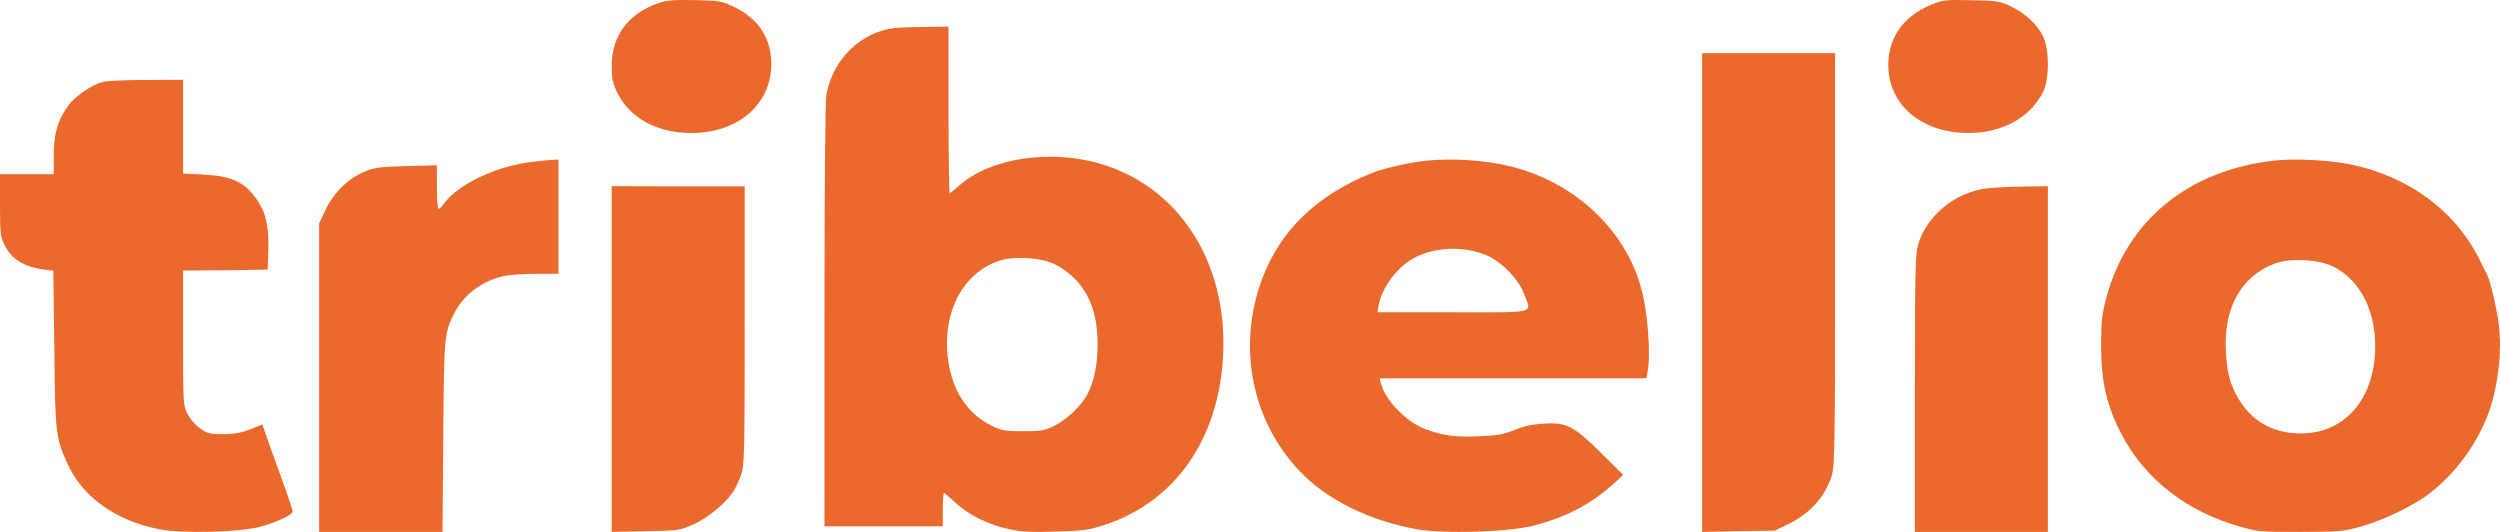 <svg width="94" height="20" viewBox="0 0 94 20" fill="none" xmlns="http://www.w3.org/2000/svg">
<path d="M24.721 0.129C23.617 0.527 23.008 1.345 23 2.458C23 2.944 23.03 3.121 23.198 3.46C23.662 4.433 24.69 5 26 5C27.744 5 28.992 3.932 29 2.421C29.008 1.456 28.52 0.697 27.614 0.269C27.127 0.034 27.066 0.026 26.114 0.004C25.284 -0.011 25.056 0.011 24.721 0.129Z" fill="#EC692D"/>
<path d="M72.643 0.164C71.512 0.621 70.924 1.513 71.008 2.648C71.115 4.042 72.337 5 74.011 5C75.294 5 76.341 4.418 76.822 3.452C77.059 2.973 77.059 1.867 76.822 1.373C76.616 0.931 76.135 0.488 75.592 0.23C75.195 0.046 75.073 0.024 74.125 0.009C73.17 -0.013 73.063 -0.006 72.643 0.164Z" fill="#EC692D"/>
<path d="M33.652 1.052C32.38 1.192 31.316 2.223 31.072 3.557C31.029 3.785 31 7.012 31 11.86V19.788H33.221H35.449V19.161C35.449 18.815 35.47 18.535 35.492 18.535C35.513 18.535 35.715 18.705 35.93 18.904C36.426 19.368 37.181 19.744 37.957 19.898C38.424 20.001 38.805 20.016 39.718 19.987C40.76 19.957 40.94 19.928 41.558 19.729C44.181 18.852 45.805 16.538 45.985 13.429C46.186 9.915 44.361 7.034 41.371 6.157C39.474 5.597 37.202 5.951 36.06 6.983C35.887 7.137 35.729 7.263 35.708 7.263C35.686 7.263 35.664 5.855 35.664 4.131V1L34.788 1.015C34.299 1.015 33.789 1.037 33.652 1.052ZM39.675 9.944C40.746 10.504 41.27 11.484 41.27 12.928C41.27 13.687 41.148 14.299 40.904 14.792C40.688 15.234 40.106 15.787 39.632 16.015C39.272 16.192 39.136 16.214 38.467 16.214C37.799 16.214 37.662 16.192 37.303 16.015C36.412 15.588 35.83 14.741 35.657 13.599C35.398 11.86 36.124 10.35 37.483 9.834C38.05 9.613 39.15 9.672 39.675 9.944Z" fill="#EC692D"/>
<path d="M64 11V20L65.369 19.972L66.731 19.951L67.215 19.718C68.046 19.323 68.623 18.688 68.877 17.877C68.985 17.538 69 16.607 69 9.745V2H66.5H64V11Z" fill="#EC692D"/>
<path d="M3.854 3.081C3.427 3.2 2.814 3.629 2.559 3.976C2.17 4.523 2.02 5.026 2.02 5.847V6.549H1.01H0V7.71C0 8.731 0.015 8.908 0.157 9.189C0.427 9.744 0.883 10.032 1.661 10.136L2.005 10.18L2.043 13.115C2.073 16.265 2.095 16.465 2.529 17.419C3.09 18.676 4.333 19.57 5.971 19.896C6.862 20.073 9.084 20.014 9.833 19.792C10.514 19.593 11 19.356 11 19.223C11 19.164 10.865 18.765 10.708 18.321C10.551 17.885 10.289 17.175 10.139 16.746L9.863 15.962L9.414 16.14C9.084 16.273 8.822 16.317 8.403 16.325C7.902 16.325 7.805 16.302 7.528 16.11C7.356 15.992 7.146 15.755 7.056 15.57C6.884 15.252 6.884 15.193 6.884 12.709V10.172L7.767 10.165C8.246 10.165 8.965 10.158 9.354 10.15L10.065 10.136L10.087 9.433C10.117 8.538 10.005 8.013 9.683 7.54C9.212 6.845 8.74 6.623 7.655 6.564L6.884 6.527V4.767V3L5.485 3.007C4.707 3.007 3.981 3.044 3.854 3.081Z" fill="#EC692D"/>
<path d="M20.056 6.081C18.706 6.222 17.226 6.919 16.689 7.659C16.616 7.77 16.522 7.852 16.493 7.852C16.456 7.852 16.427 7.481 16.427 7.037V6.215L15.288 6.244C14.286 6.274 14.083 6.296 13.713 6.452C13.096 6.704 12.544 7.252 12.239 7.889L12 8.4V14.2V20H14.315H16.638L16.667 16.422C16.696 12.615 16.703 12.533 17.073 11.793C17.415 11.111 18.046 10.615 18.852 10.4C19.069 10.341 19.592 10.296 20.114 10.296H21V8.148V6L20.804 6.007C20.688 6.015 20.354 6.044 20.056 6.081Z" fill="#EC692D"/>
<path d="M53.634 6.041C53.048 6.099 52.008 6.333 51.614 6.494C49.512 7.327 48.123 8.672 47.44 10.528C46.518 13.057 47.068 15.827 48.873 17.72C49.898 18.794 51.465 19.569 53.263 19.898C54.303 20.081 56.724 20.008 57.683 19.759C58.886 19.445 59.792 18.97 60.632 18.224L61.033 17.859L60.201 17.033C59.161 16.003 58.901 15.871 58.017 15.93C57.601 15.959 57.274 16.024 56.94 16.171C56.539 16.331 56.316 16.375 55.603 16.404C54.697 16.441 54.266 16.383 53.575 16.127C52.884 15.871 52.082 15.045 51.926 14.424L51.874 14.226H56.888H61.902L61.946 14C62.08 13.32 61.954 11.661 61.686 10.755C61.055 8.555 59.124 6.801 56.717 6.238C55.811 6.019 54.593 5.946 53.634 6.041ZM55.788 9.556C56.398 9.776 57.066 10.441 57.296 11.033C57.593 11.815 57.868 11.742 54.63 11.742H51.792L51.837 11.479C51.941 10.857 52.505 10.075 53.114 9.732C53.85 9.3 54.919 9.235 55.788 9.556Z" fill="#EC692D"/>
<path d="M85.501 6.039C82.272 6.406 79.964 8.297 79.193 11.216C79.029 11.832 79.007 12.081 79 12.961C79 14.361 79.214 15.285 79.793 16.37C80.672 18.028 82.229 19.237 84.207 19.795C84.886 19.993 84.993 20 86.493 20C87.979 19.993 88.101 19.985 88.779 19.795C89.636 19.553 90.758 19.01 91.358 18.548C92.372 17.756 93.165 16.656 93.594 15.461C93.93 14.493 94.08 13.217 93.958 12.242C93.88 11.604 93.651 10.614 93.53 10.365C93.494 10.299 93.38 10.065 93.272 9.845C92.372 7.967 90.608 6.648 88.401 6.186C87.572 6.017 86.279 5.951 85.501 6.039ZM87.694 10.006C88.794 10.534 89.408 11.817 89.294 13.379C89.158 15.153 88.065 16.297 86.508 16.297C85.529 16.297 84.75 15.886 84.25 15.124C83.872 14.537 83.736 14.075 83.693 13.225C83.6 11.568 84.272 10.373 85.55 9.903C86.115 9.698 87.136 9.749 87.694 10.006Z" fill="#EC692D"/>
<path d="M23 13.5V20L24.273 19.972C25.516 19.951 25.547 19.944 26.047 19.728C26.578 19.497 27.242 18.96 27.547 18.52C27.641 18.387 27.781 18.094 27.859 17.871C27.992 17.487 28 17.11 28 12.229V7.007H25.5L23 7V13.5Z" fill="#EC692D"/>
<path d="M74.685 7.084C73.5 7.238 72.431 8.118 72.115 9.214C72.015 9.557 72 10.409 72 14.81V20H74.5H77V13.504V7L76.061 7.014C75.538 7.021 74.923 7.056 74.685 7.084Z" fill="#EC692D"/>
</svg>

